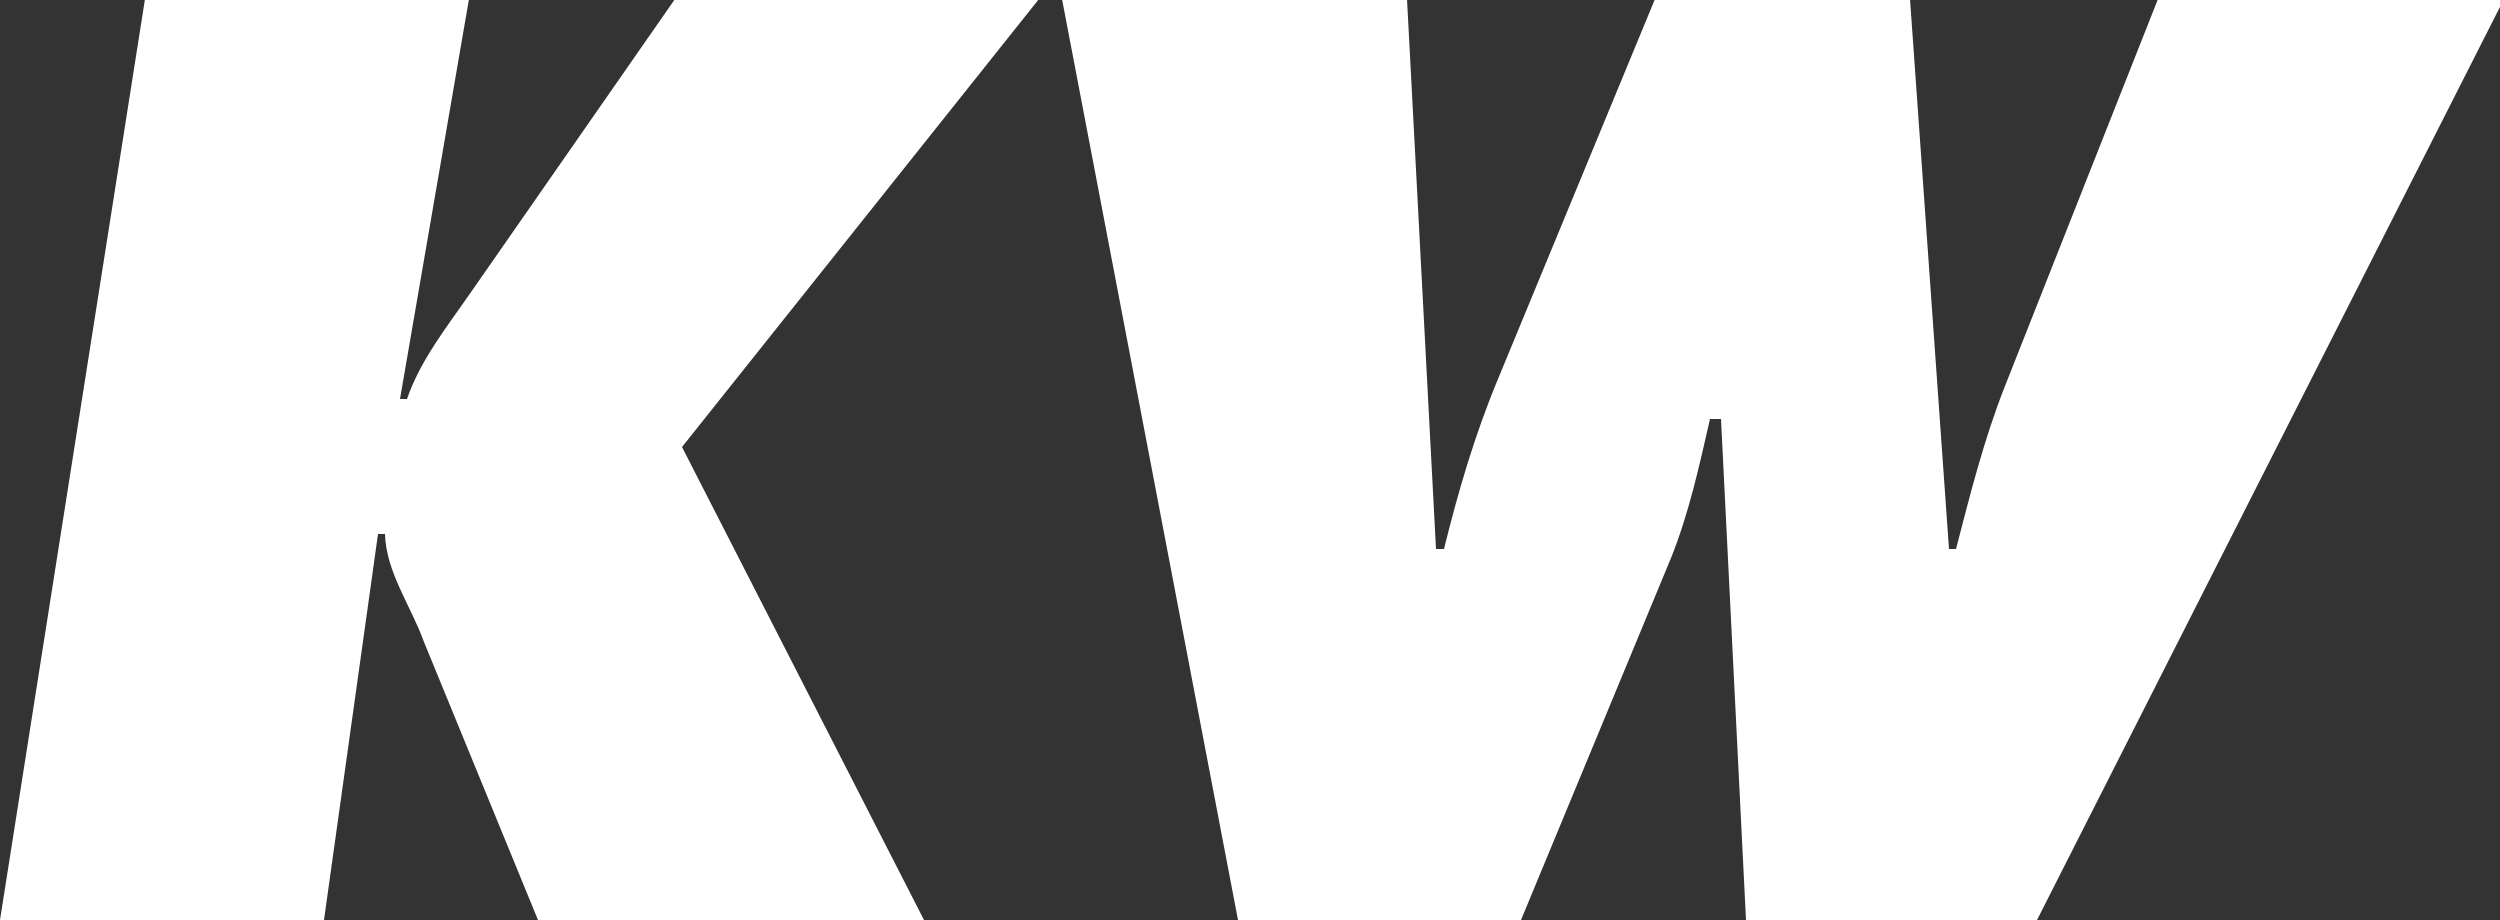 <svg version="1.2" xmlns="http://www.w3.org/2000/svg" viewBox="0 0 250 92" width="250" height="92">
	<rect x="0" y="0" width="250" height="92" fill="#333333" stroke="none"/>
	<title>Logo_KW_schwarz-pdf</title>
	<style>
		.s0 { fill: #ffffff } 
	</style>
	<path id="Path 1" class="s0" d="m14.5-0.1h32.4l-6.9 40h0.7c1.3-3.8 3.9-7.1 6.2-10.4l20.6-29.6h36.4l-35.7 44.8 24.2 47.3h-38.6l-11.4-27.8c-1.3-3.6-3.8-7-3.9-10.8h-0.7l-5.4 38.6h-32.4zm126.2 0l2.9 55h0.8c1.4-5.7 3.1-11.5 5.4-17l15.7-38h25.5l3.9 55h0.7c1.4-5.4 2.8-11 4.9-16.3l15.3-38.7h34.6l-46.7 92.1h-29.1l-2.5-50.1h-1.1c-1.1 4.8-2.1 9.4-3.9 13.9l-15 36.2h-28.3l-17.6-92.1z"/>
</svg>